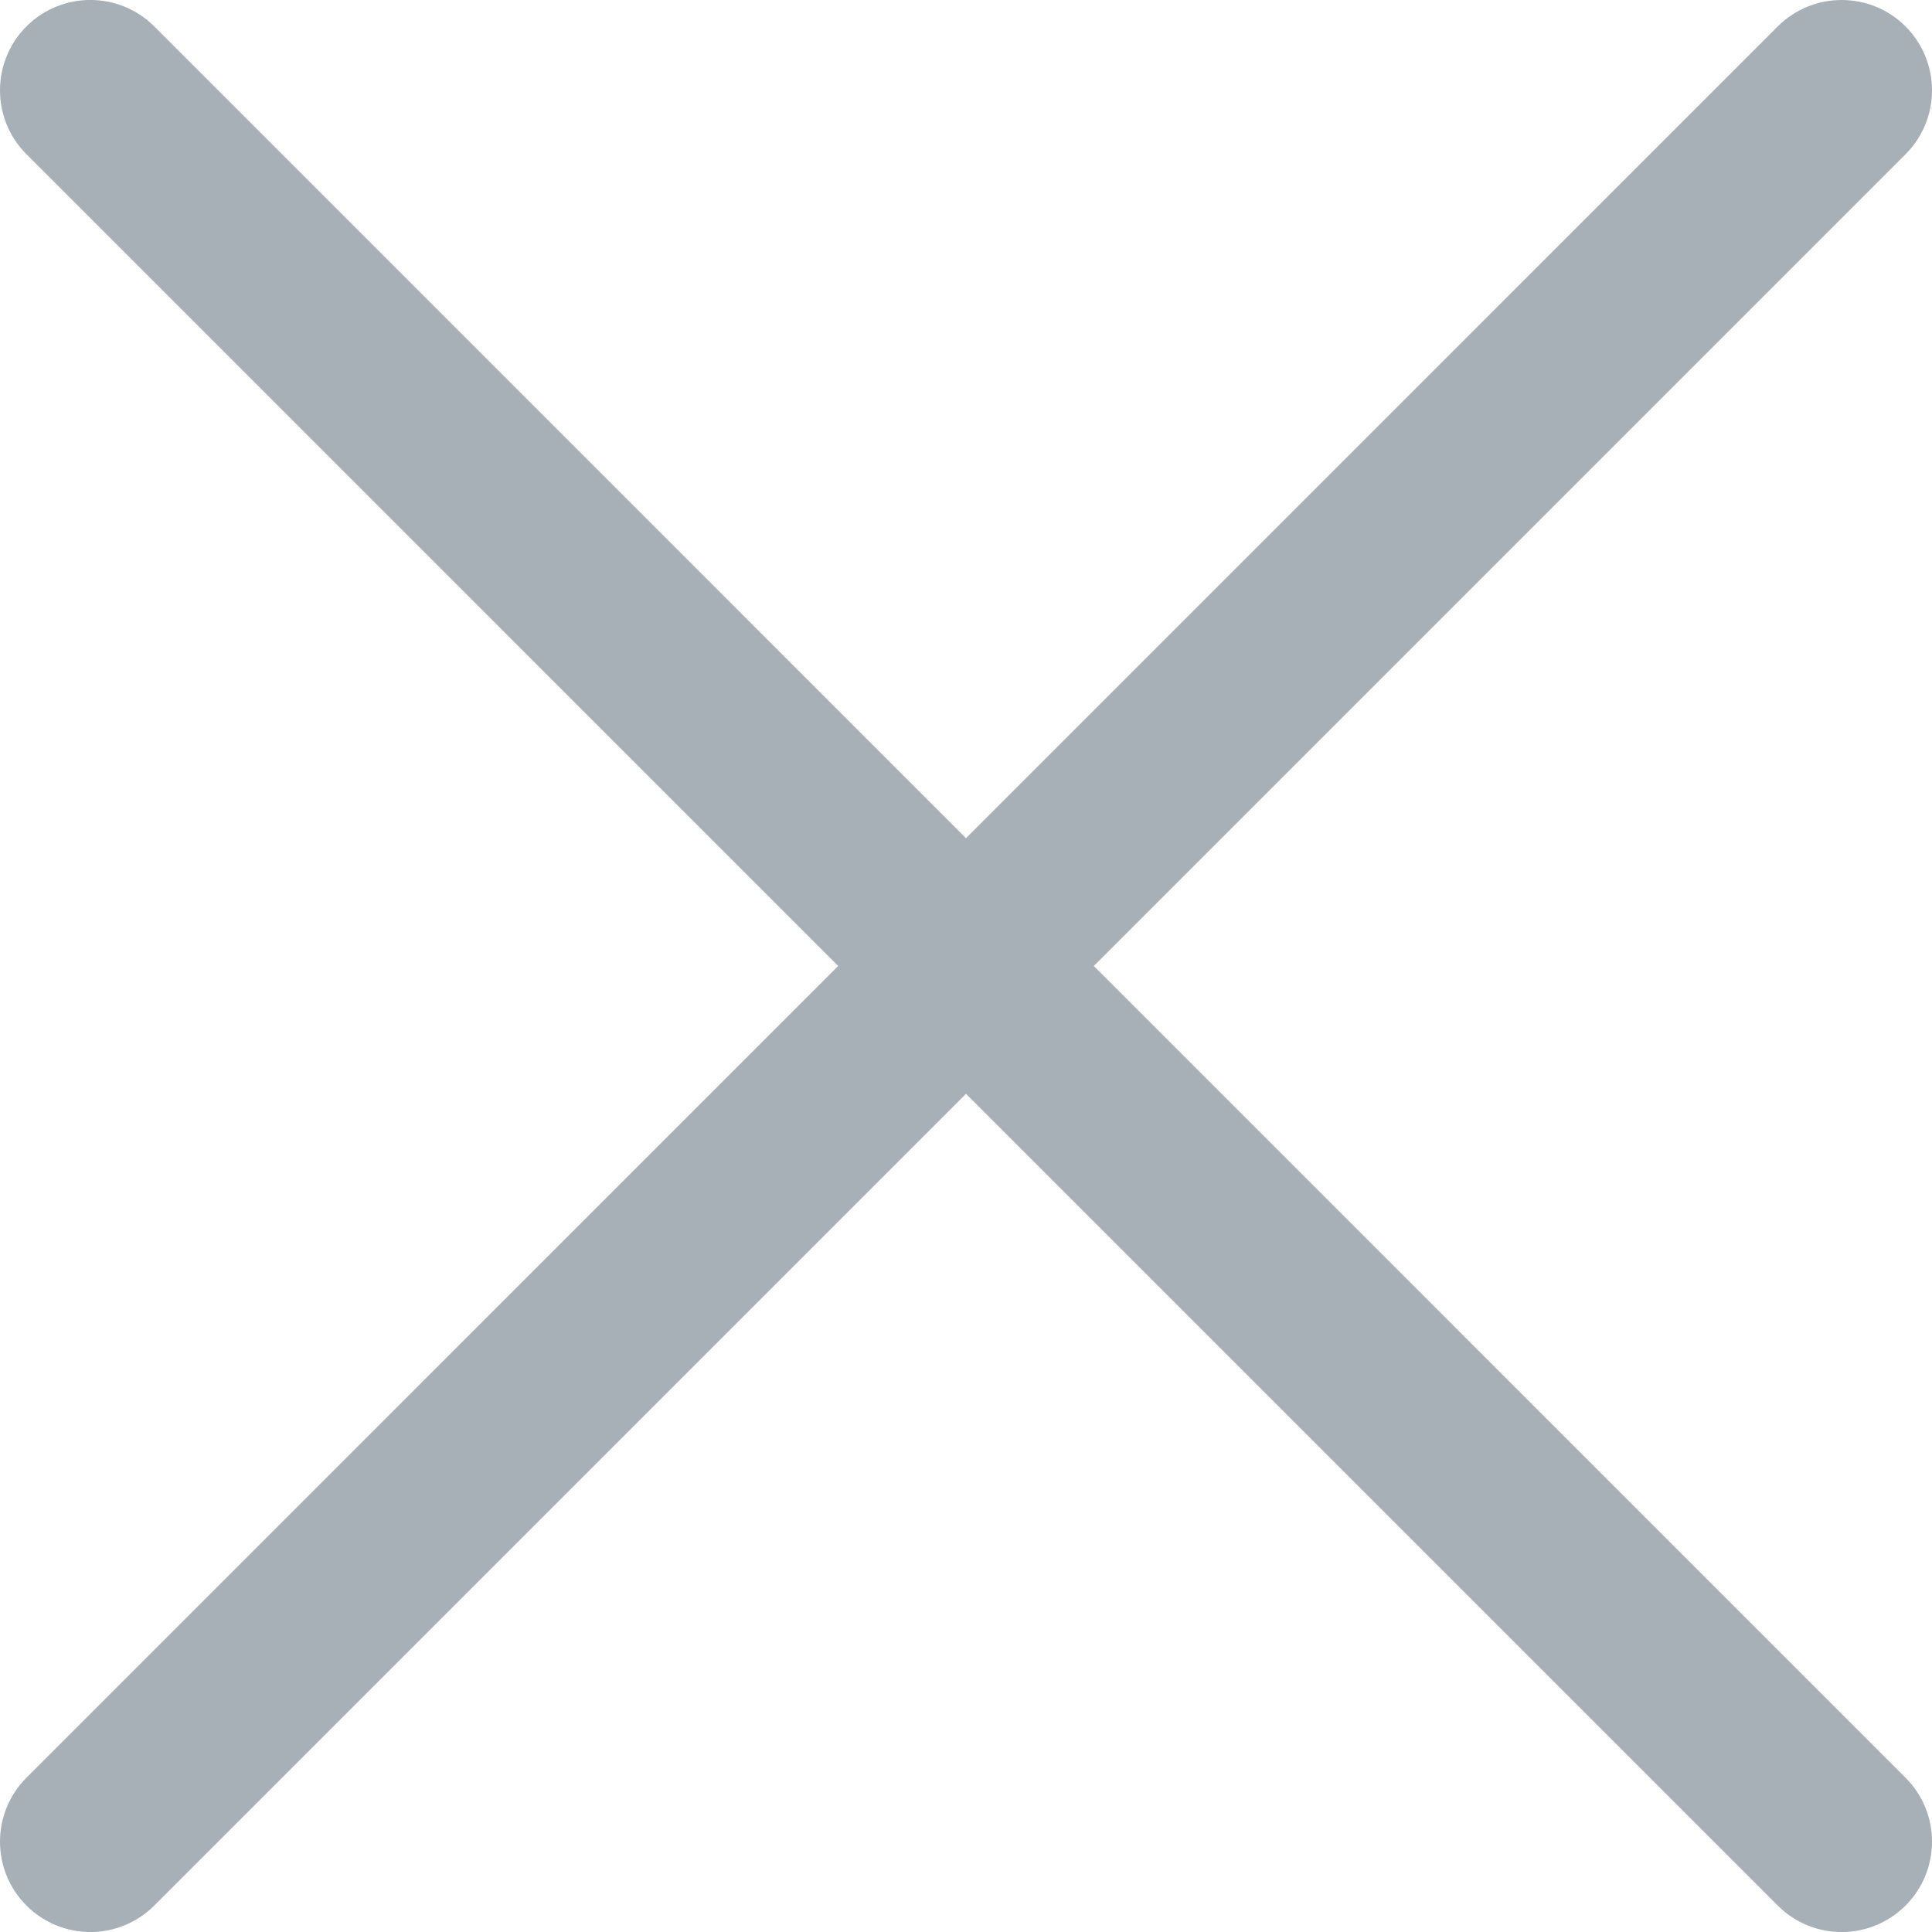 <svg id="Layer_1" xmlns="http://www.w3.org/2000/svg" viewBox="0 0 9224 9224"><style>.st0{fill:#a7afb7}</style><path class="st0" d="M5222.2 4611.9L9097.7 736.4c168.4-168.6 168.4-441.6 0-610.2-168.6-168.3-441.6-168.3-610.2 0L4612 4001.8 736.5 126.1c-168.6-168.3-441.6-168.3-610.2 0-168.4 168.6-168.4 441.6 0 610.2l3875.5 3875.6L126.3 8487.5c-168.4 168.6-168.4 441.6 0 610.2 84.2 84.1 194.8 126.5 305.1 126.5s220.8-42.4 305.1-126.5L4612 5222.2l3875.5 3875.5c84.2 84.1 194.8 126.5 305.1 126.5s220.8-42.4 305.1-126.5c168.4-168.6 168.4-441.6 0-610.2L5222.2 4611.9z"/></svg>